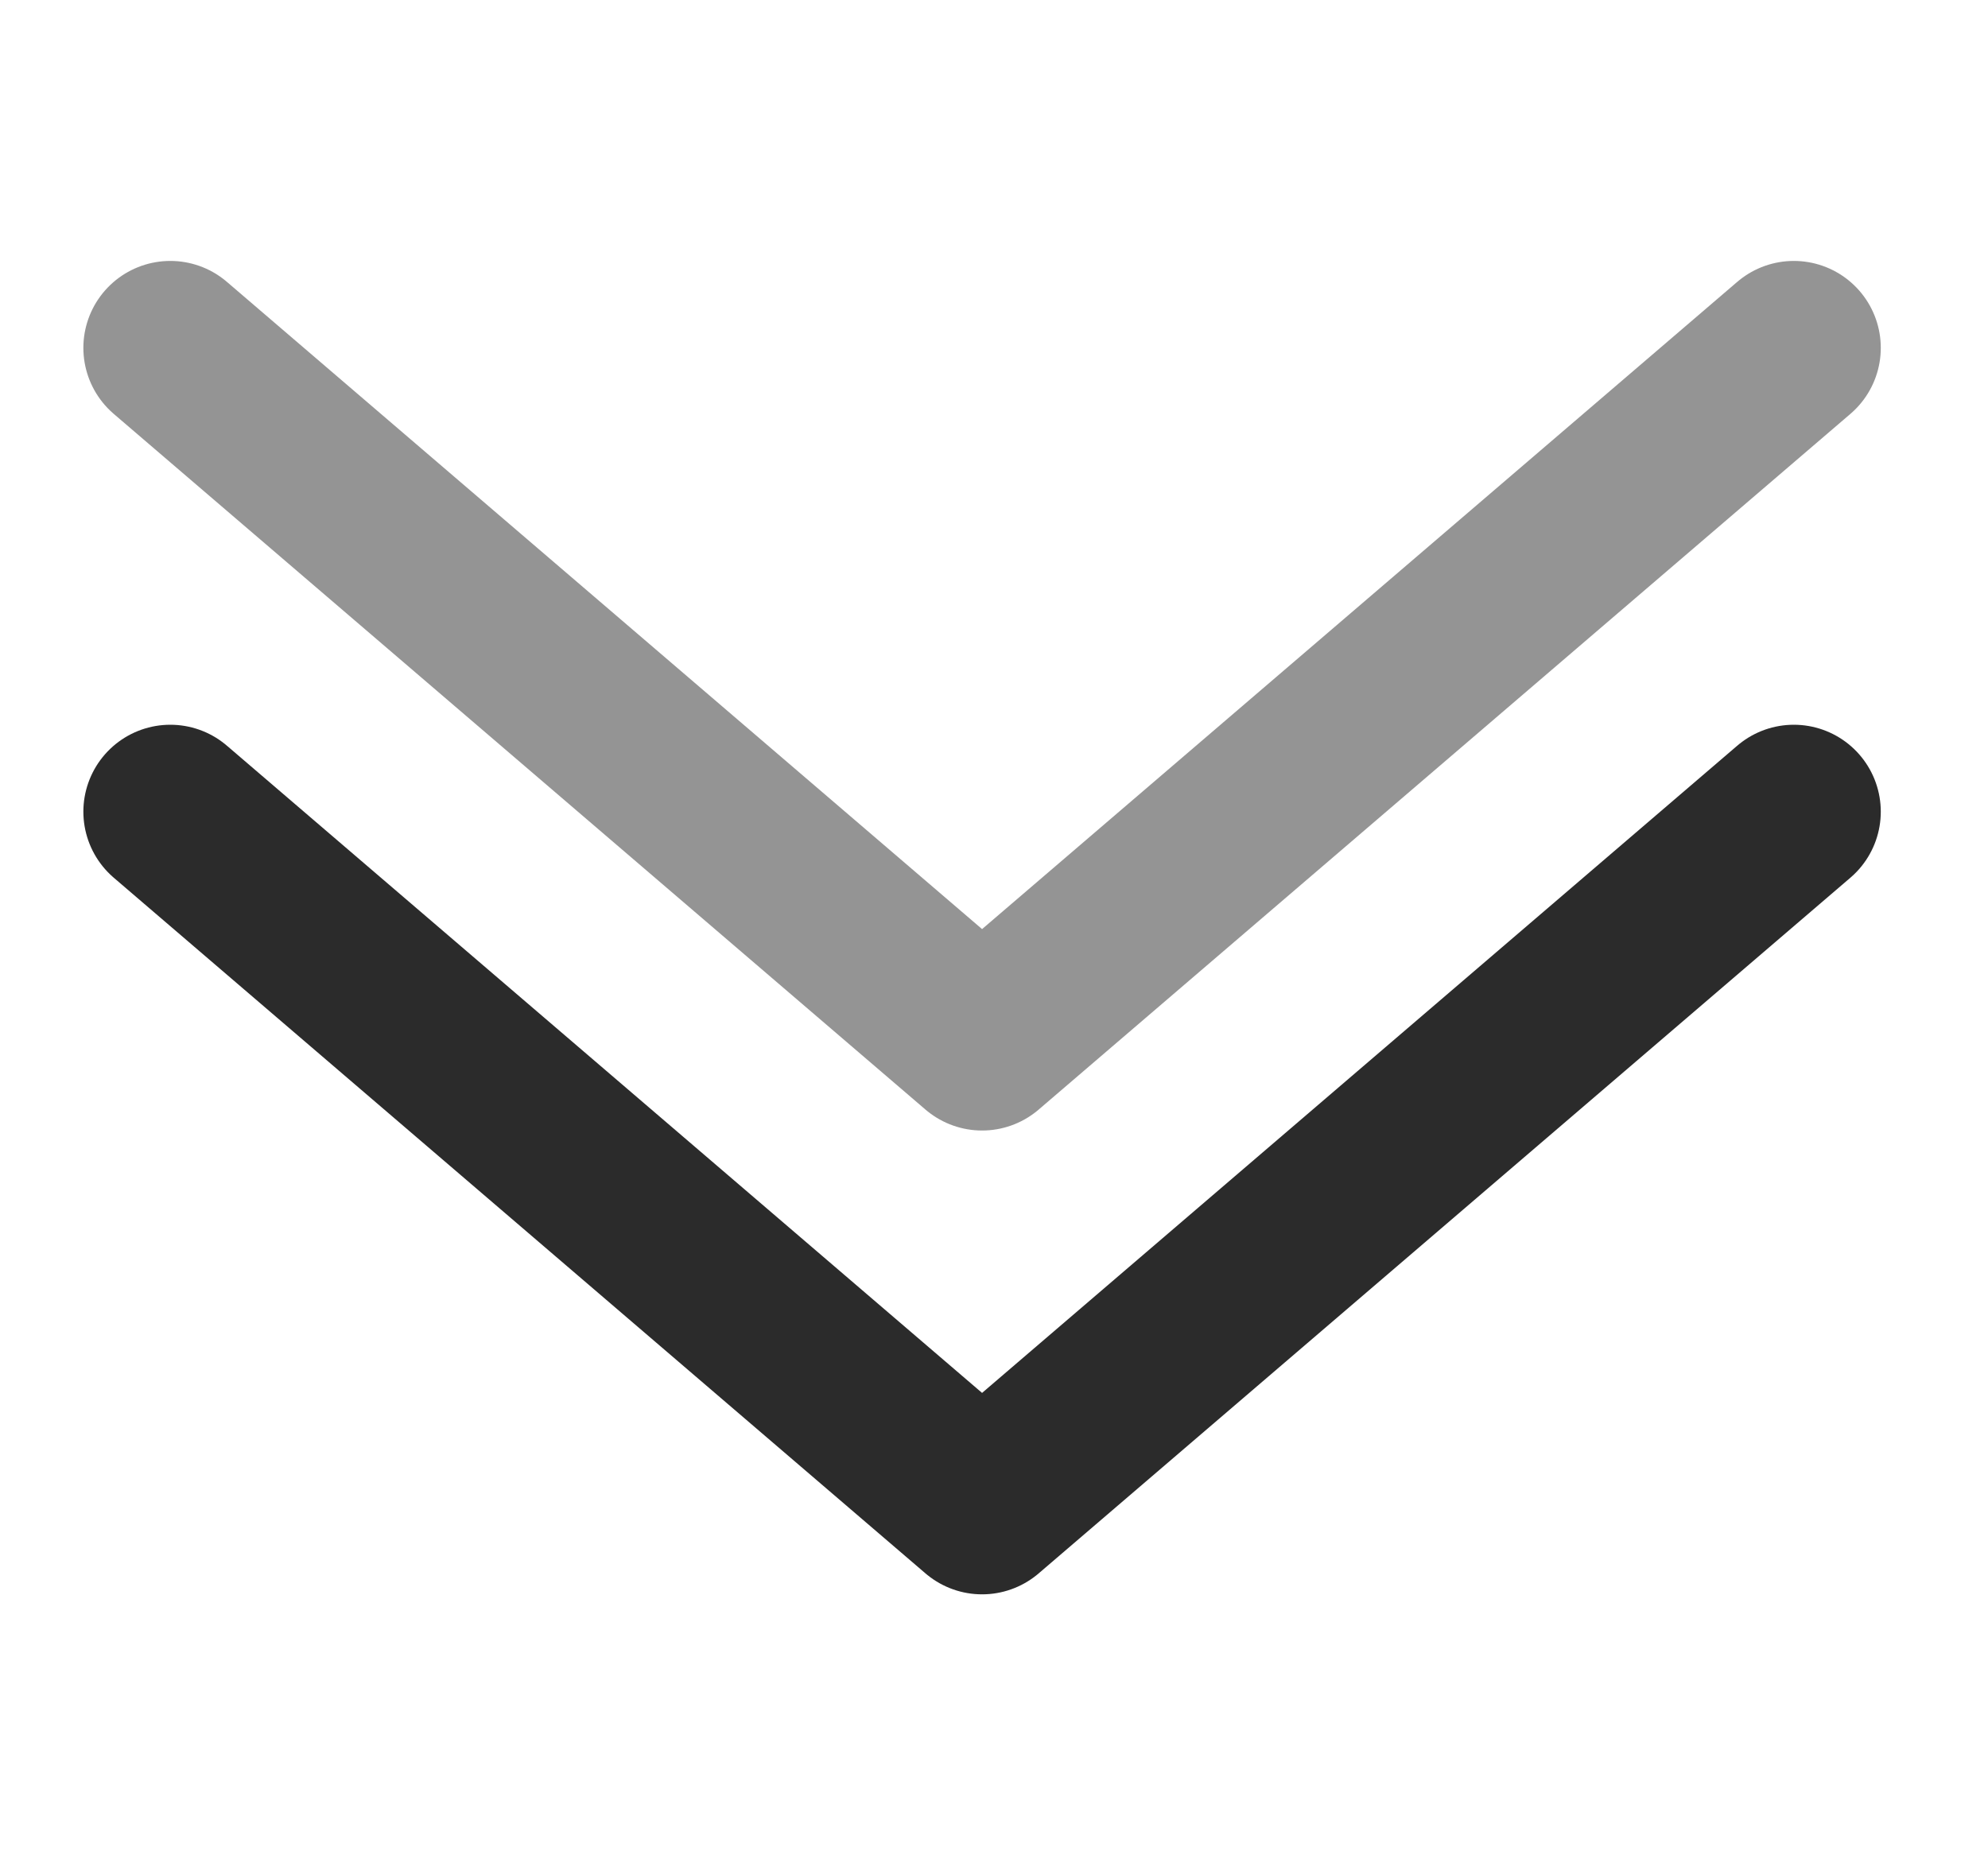 <svg width="15" height="14" viewBox="0 0 15 14" fill="none" xmlns="http://www.w3.org/2000/svg">
<g clip-path="url(#clip0_455_2685)">
<path d="M13.535 6.125L7.41 11.375L1.285 6.125" stroke="#2B2B2B" stroke-width="1.312" stroke-linecap="round" stroke-linejoin="round"/>
<path opacity="0.5" d="M13.535 2.625L7.41 7.875L1.285 2.625" stroke="#2B2B2B" stroke-width="1.312" stroke-linecap="round" stroke-linejoin="round"/>
</g>
<defs>
<clipPath id="clip0_455_2685">
<rect width="14" height="14" fill="white" transform="translate(0.41)"/>
</clipPath>
</defs>
</svg>
